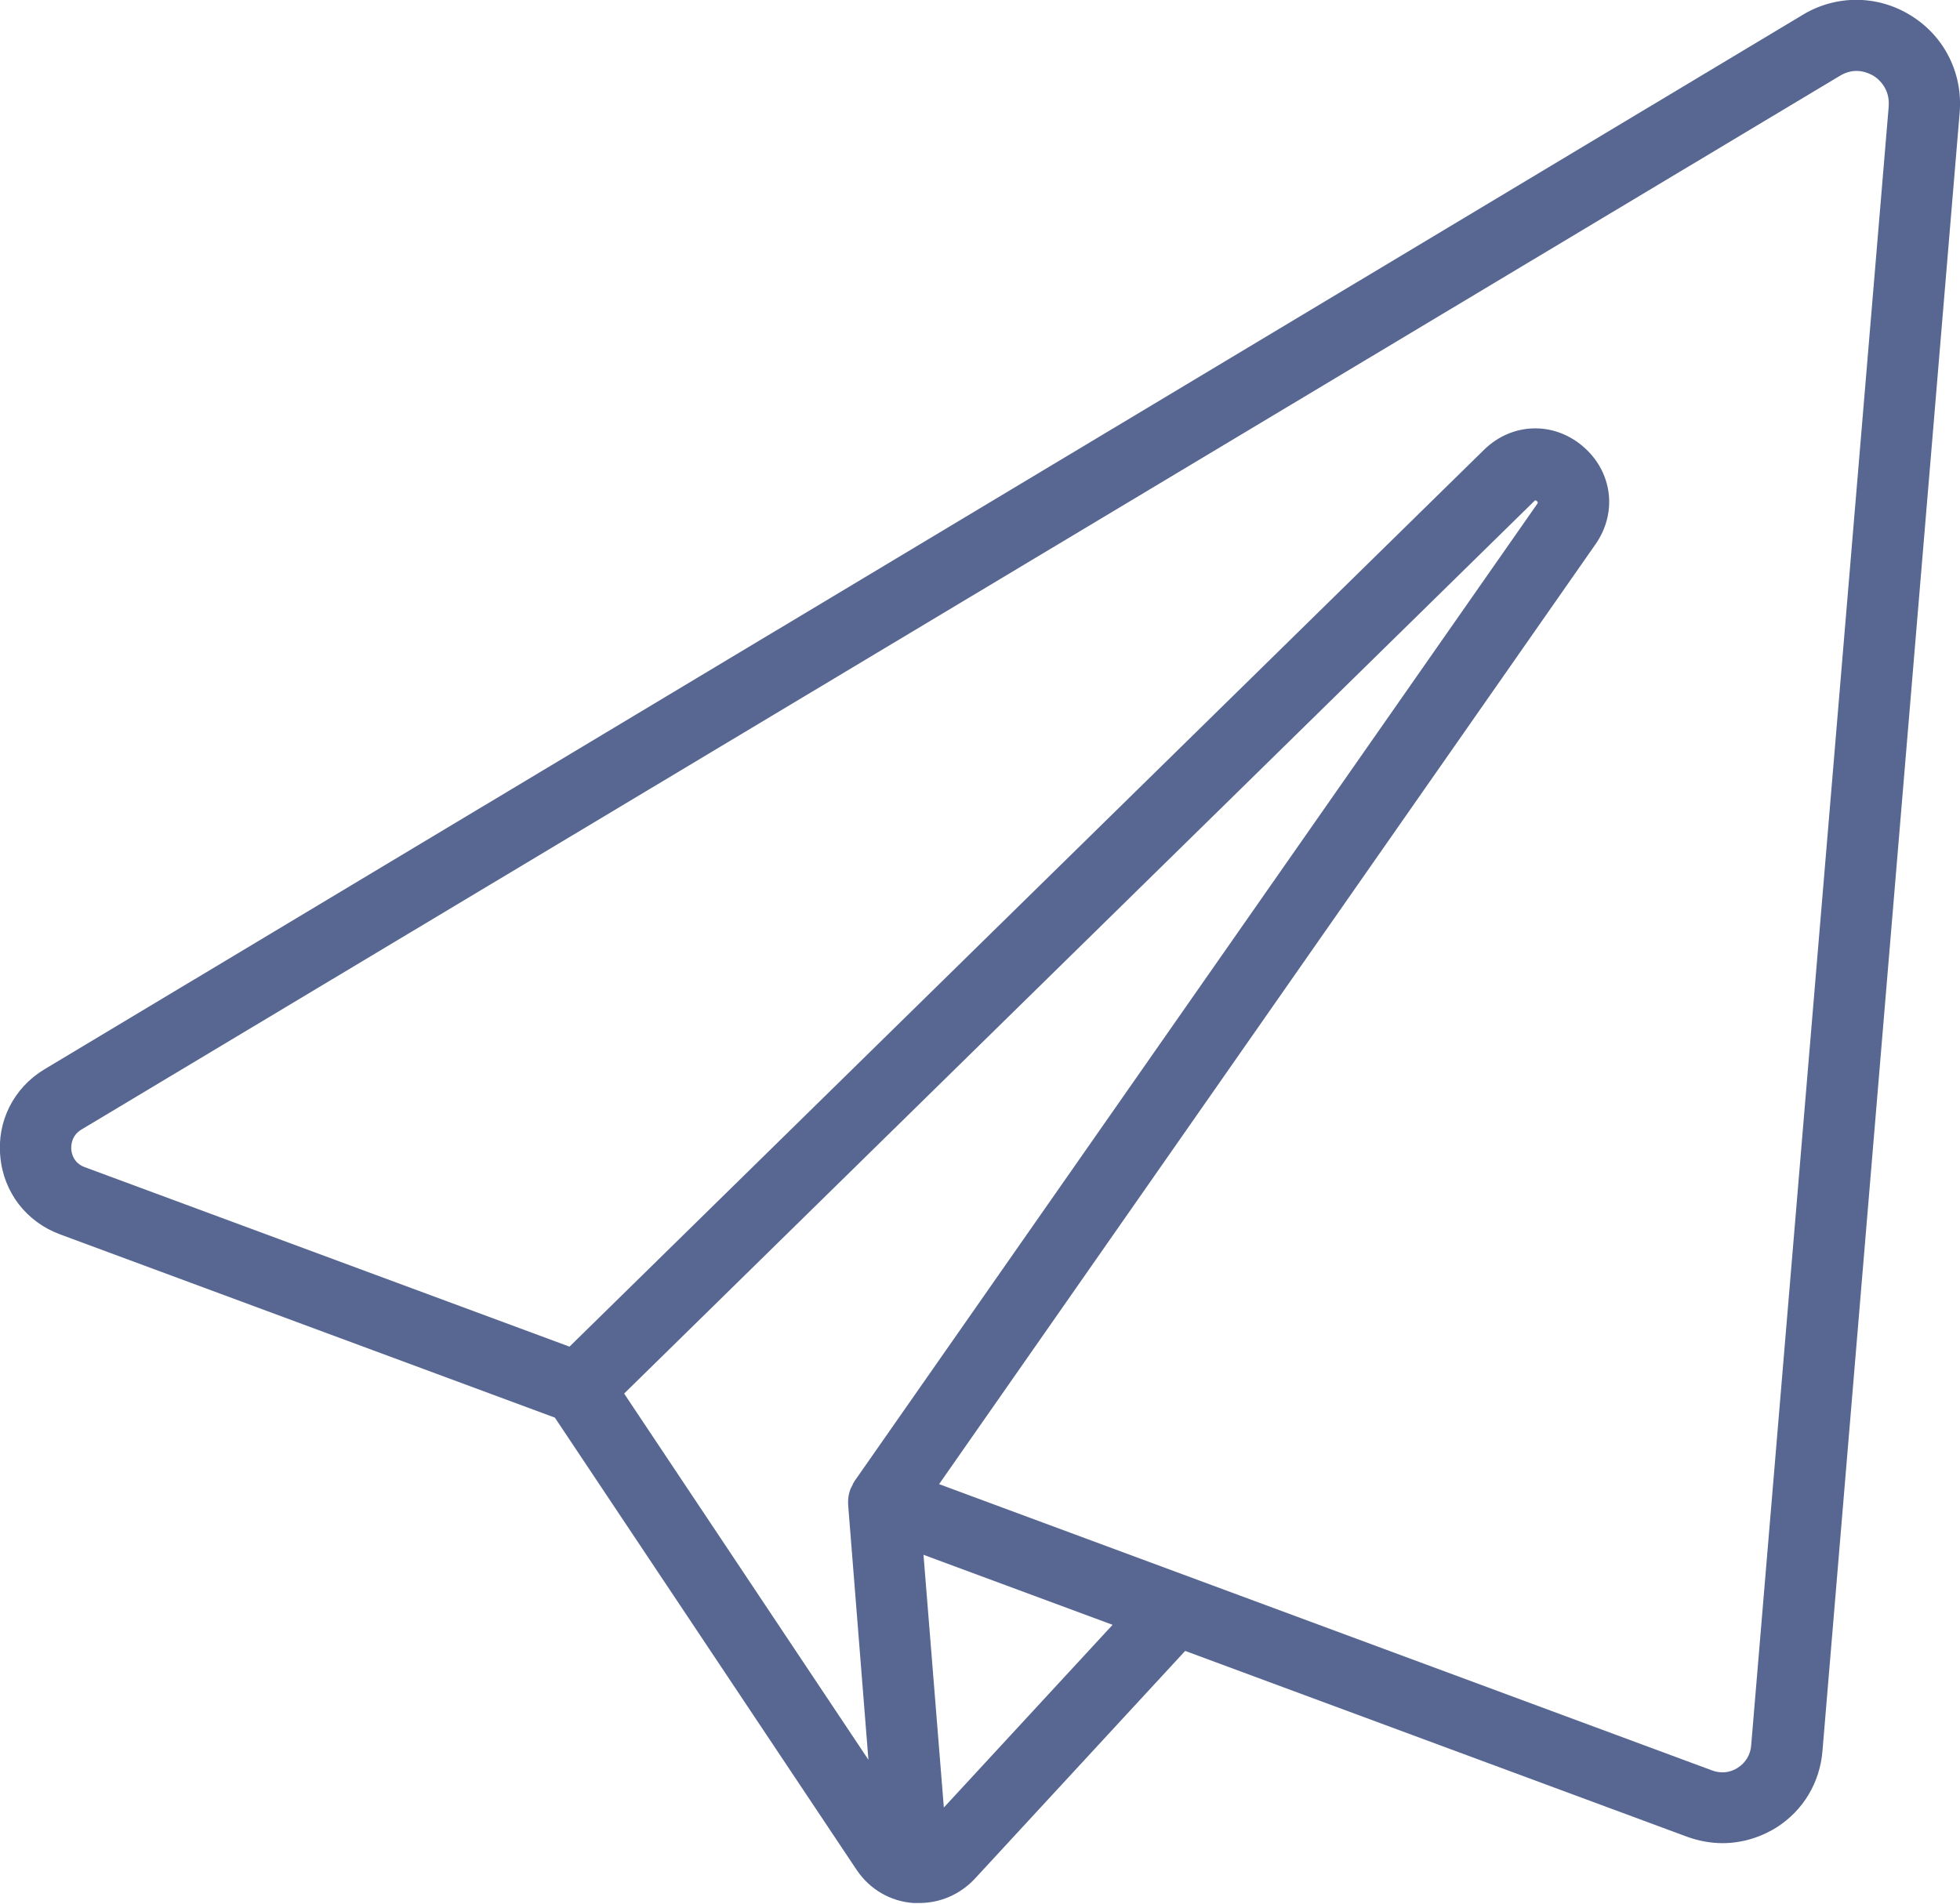 <?xml version="1.0" encoding="UTF-8"?>
<svg id="Layer_2" data-name="Layer 2" xmlns="http://www.w3.org/2000/svg" viewBox="0 0 61.57 59.81">
  <defs>
    <style>
      .cls-1 {
        fill: #576791;
        stroke-width: 0px;
      }
    </style>
  </defs>
  <g id="Layer_1-2" data-name="Layer 1">
    <path class="cls-1" d="m60.03.49c-1.04-.65-2.34-.66-3.39-.03L1.39,33.6c-.96.58-1.49,1.63-1.38,2.74.1,1.12.82,2.05,1.87,2.44l15.55,5.76,9.48,14.21c.41.61,1.06.99,1.78,1.04.06,0,.12,0,.19,0,.66,0,1.28-.27,1.74-.76l6.61-7.16,15.77,5.84c.36.13.74.2,1.11.2.59,0,1.17-.17,1.69-.49.84-.53,1.37-1.41,1.45-2.41L61.56,3.53c.1-1.23-.48-2.39-1.53-3.04ZM19.61,43.78l28.58-28.03s.03-.03.04-.03c.03,0,.07.04.08.07,0,0-.01.02-.02.04l-21.45,30.71s0,.01-.01.02c-.01.02-.02.04-.04.06,0,0,0,.01,0,.02-.03.05-.06.11-.08.16-.07.19-.08.38-.06.57l.63,7.92-7.67-11.5Zm10.04,13.02l-.64-7.95,5.94,2.2-5.31,5.75ZM59.33,3.35l-4.32,51.49c-.02.29-.18.55-.42.7-.24.16-.54.19-.82.08l-24.27-8.99,20.62-29.53c.7-1,.53-2.29-.4-3.08-.93-.79-2.23-.74-3.1.11l-28.73,28.18-15.23-5.64c-.35-.13-.41-.43-.42-.55-.01-.12,0-.43.3-.62L57.8,2.38c.48-.29.89-.09,1.05,0,.33.21.51.56.48.95Z"/>
  </g>
</svg>